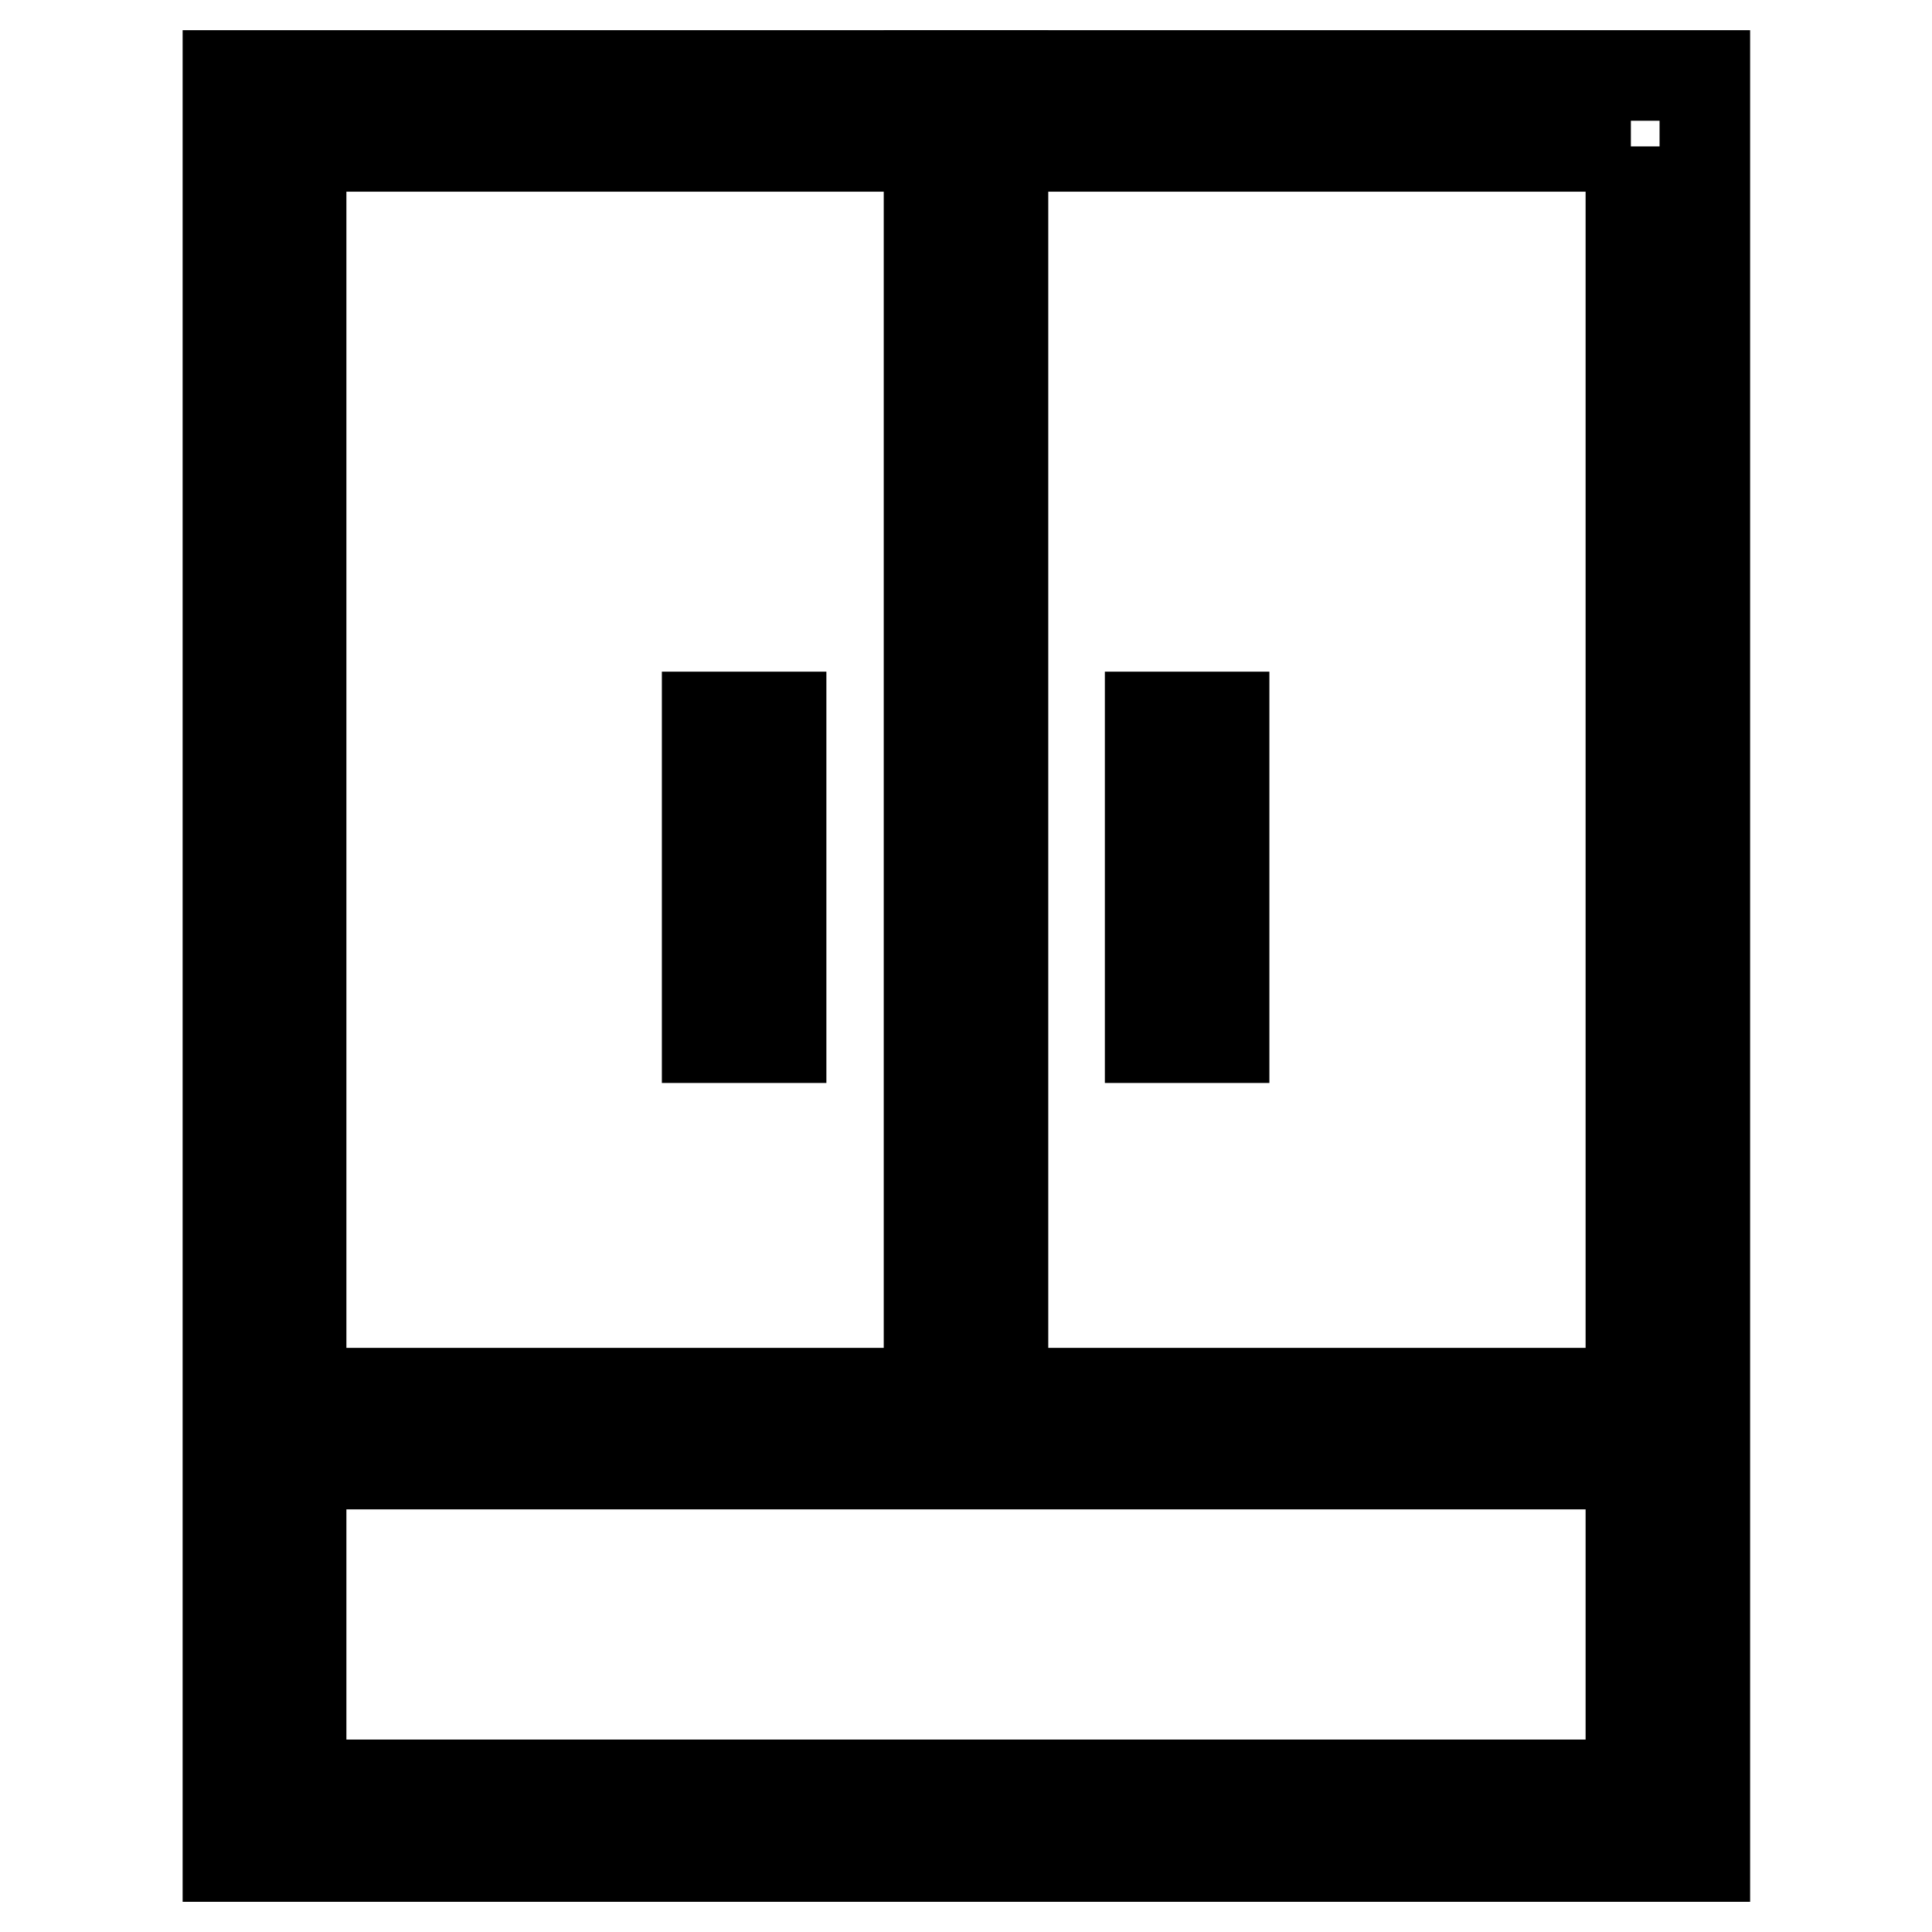 <?xml version="1.0" encoding="utf-8"?>
<!-- Svg Vector Icons : http://www.onlinewebfonts.com/icon -->
<!DOCTYPE svg PUBLIC "-//W3C//DTD SVG 1.1//EN" "http://www.w3.org/Graphics/SVG/1.1/DTD/svg11.dtd">
<svg version="1.1" xmlns="http://www.w3.org/2000/svg" xmlns:xlink="http://www.w3.org/1999/xlink" x="0px" y="0px" viewBox="0 0 256 256" enable-background="new 0 0 256 256" xml:space="preserve">
<g><g><path stroke-width="12" fill-opacity="0" stroke="#000000"  d="M216.1,19.4v217.1H39.9V19.4H216.1 M225.8,10H30.2v236h195.7V10L225.8,10z"/><path stroke-width="12" fill-opacity="0" stroke="#000000"  d="M132.9,10h-9.8v175.1h9.8V10z"/><path stroke-width="12" fill-opacity="0" stroke="#000000"  d="M103.5,95h-9.8v42.5h9.8V95L103.5,95z"/><path stroke-width="12" fill-opacity="0" stroke="#000000"  d="M162.2,95h-9.8v42.5h9.8V95L162.2,95z"/><path stroke-width="12" fill-opacity="0" stroke="#000000"  d="M225.8,184.6H35v9.4h190.8V184.6L225.8,184.6z"/></g></g>
</svg>